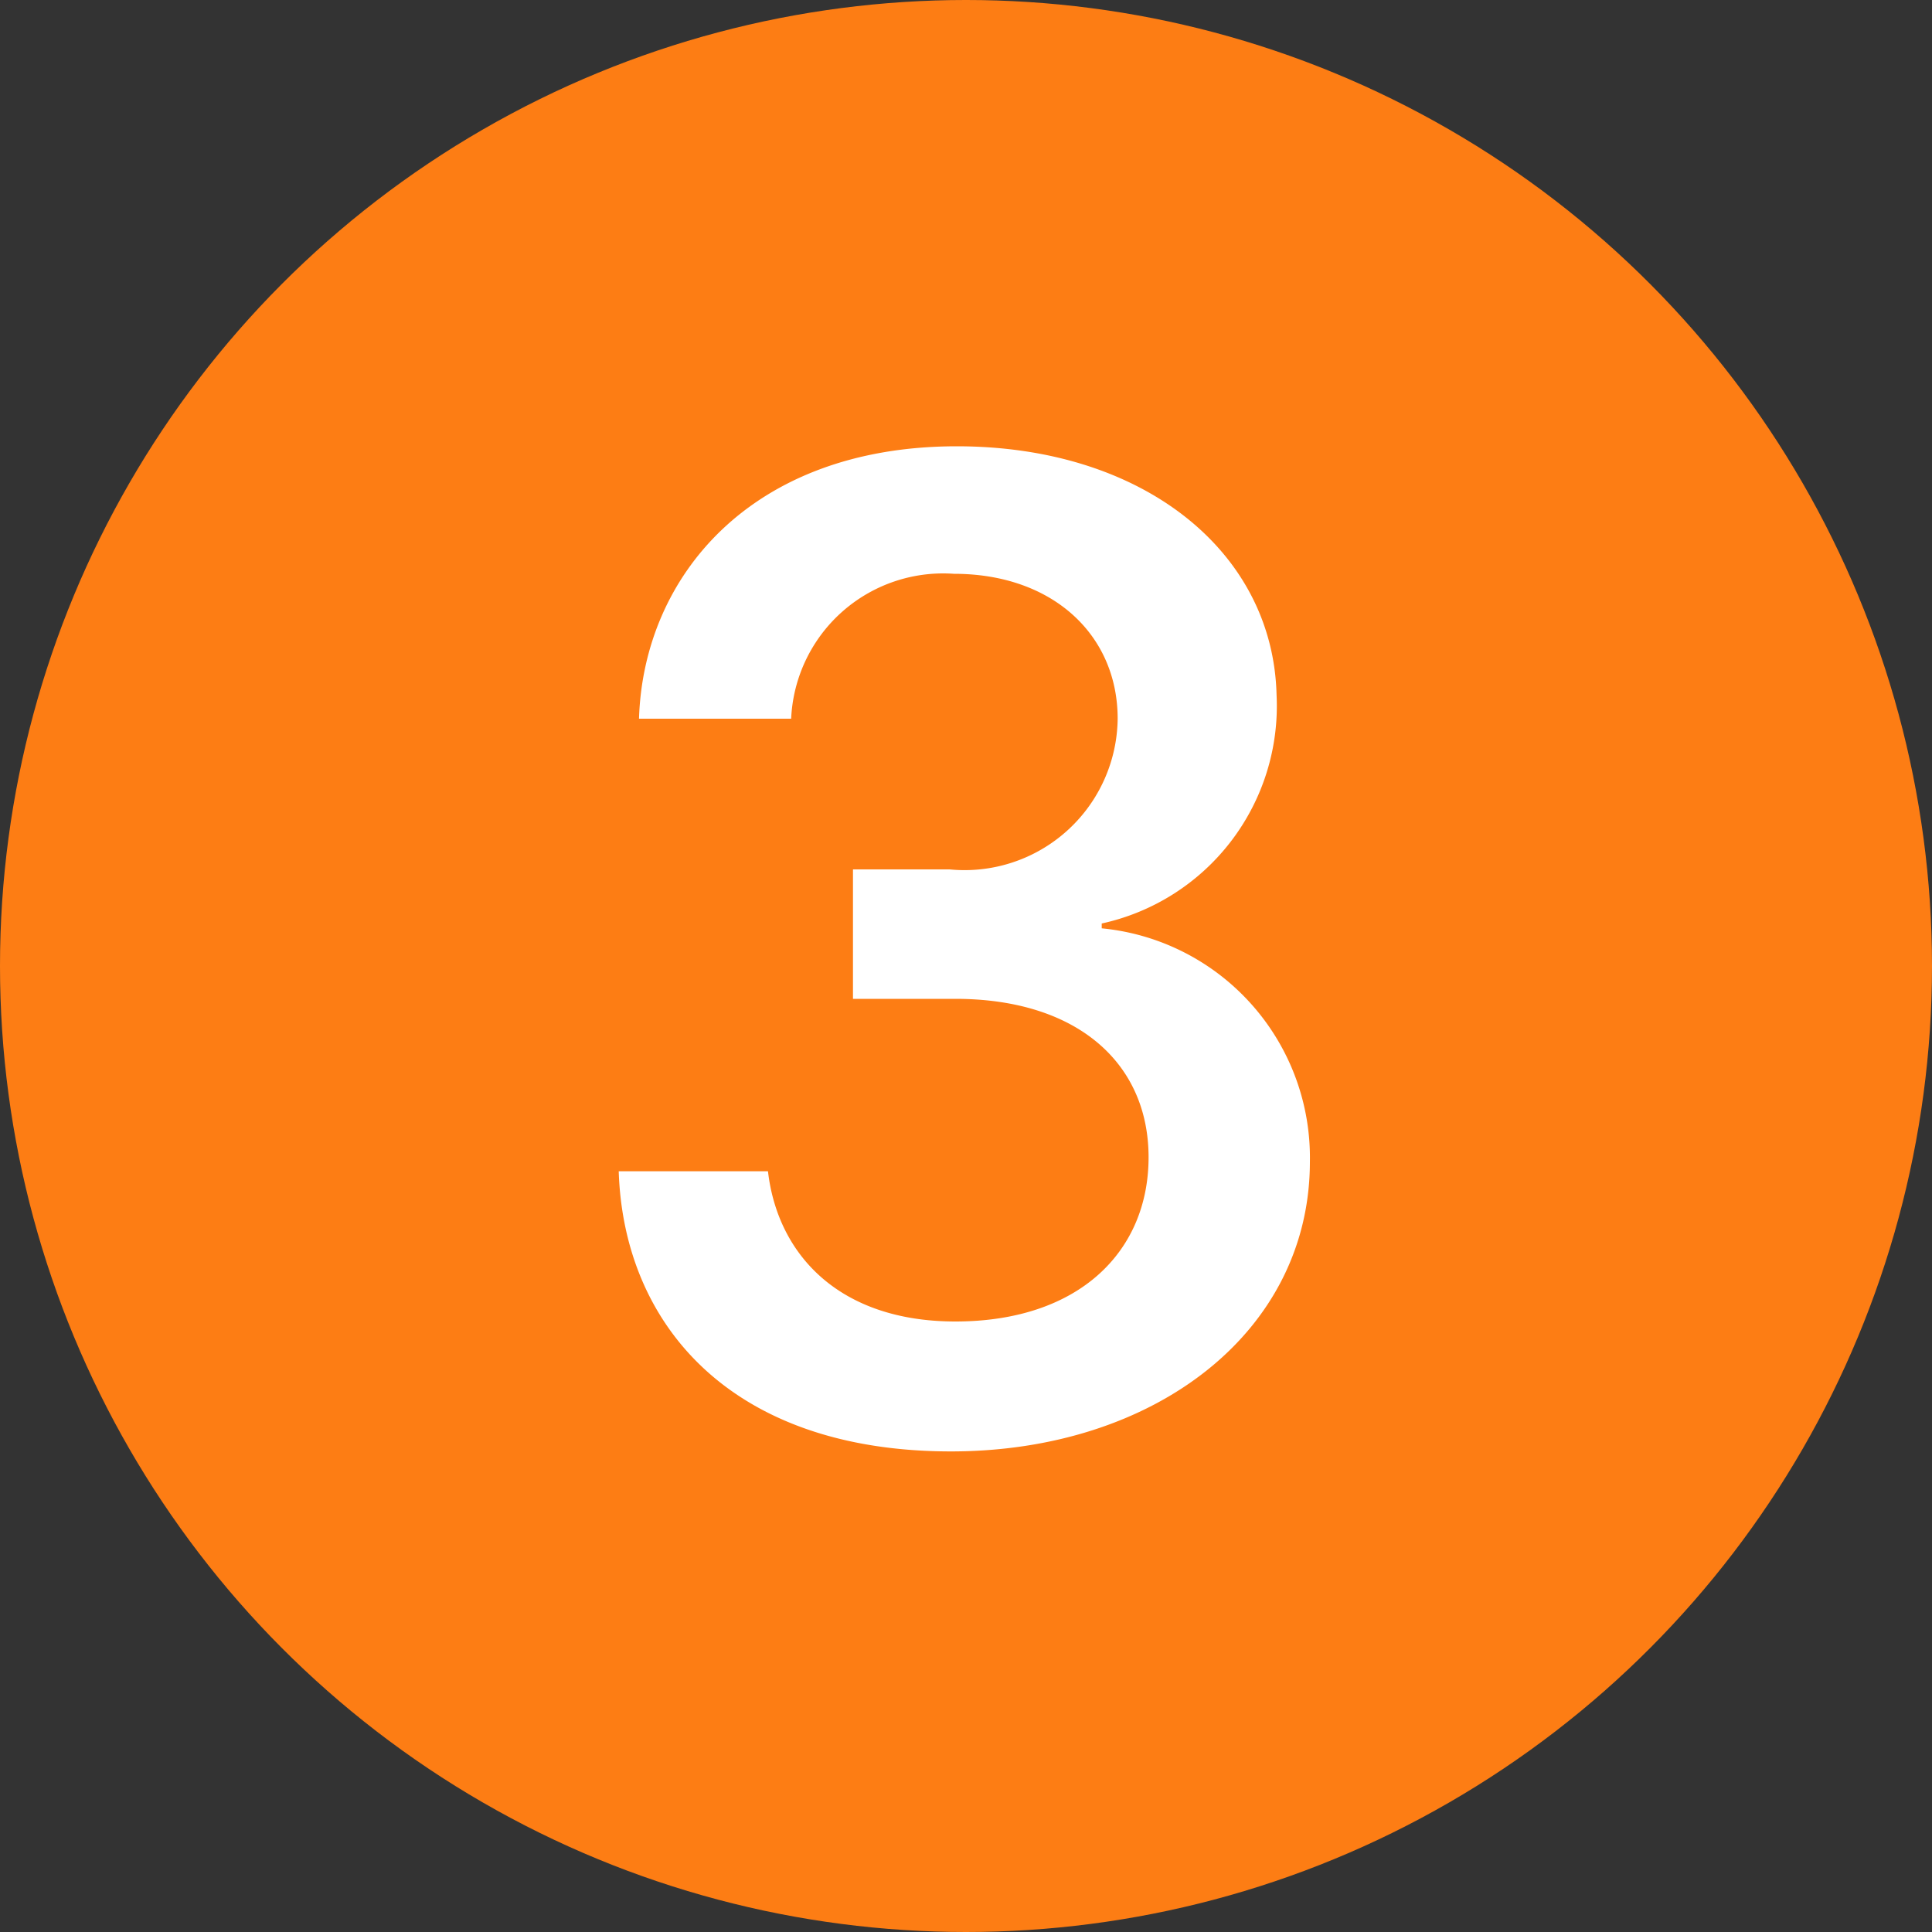 <svg xmlns="http://www.w3.org/2000/svg" viewBox="0 0 40 40"><rect x="0" y="0" width="40" height="40" fill="#333333" stroke="none"/><defs><style>.cls-1{fill:#fd7d14;}.cls-2{fill:#fff;}</style></defs><g id="レイヤー_2" data-name="レイヤー 2"><g id="contents"><circle class="cls-1" cx="20" cy="20" r="20"/><path class="cls-2" d="M17.66,18h2a3.17,3.17,0,0,0,3.48-3.12c0-1.73-1.34-3-3.39-3a3.15,3.15,0,0,0-3.37,3H13.23c.09-2.94,2.32-5.64,6.58-5.64,3.87,0,6.55,2.19,6.62,5.15a4.61,4.61,0,0,1-3.62,4.73v.1a4.77,4.77,0,0,1,4.31,4.83c0,3.53-3.22,6-7.43,6-4.58,0-6.78-2.65-6.88-5.8H15.9c.2,1.73,1.48,3.11,3.88,3.11,2.56,0,4-1.45,4-3.4s-1.48-3.28-4-3.28H17.66Z"/></g></g></svg>
